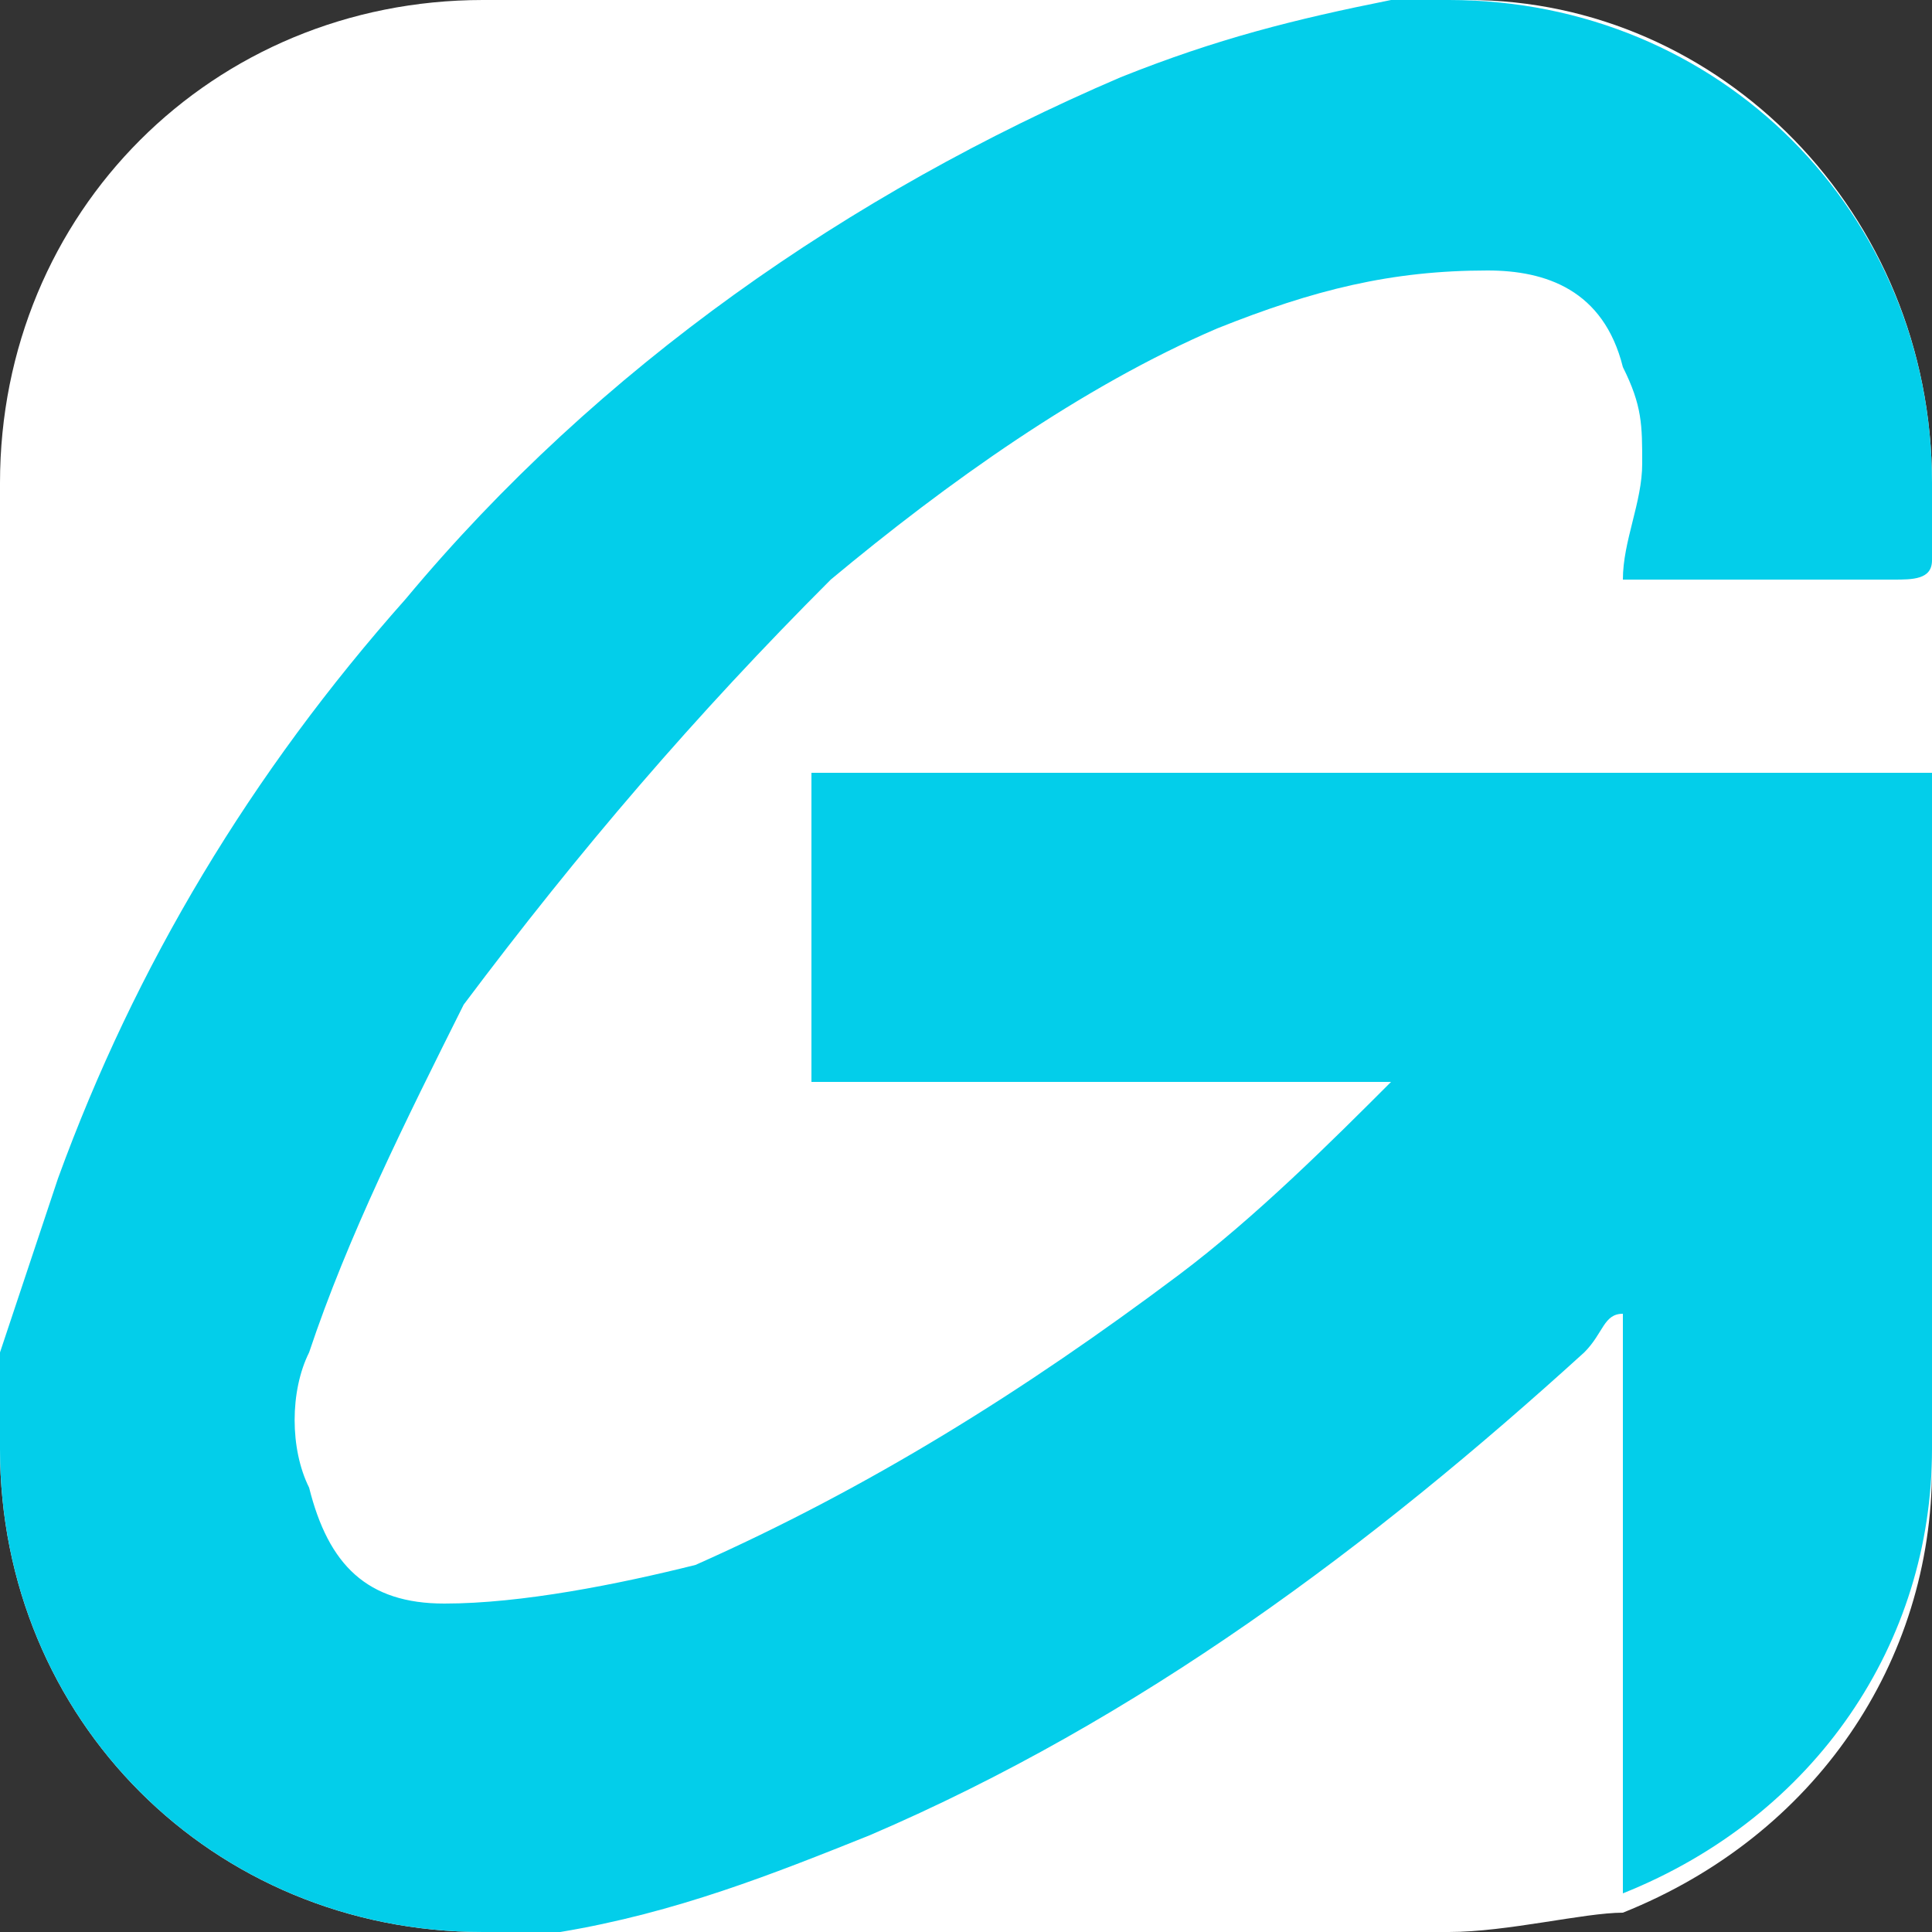 <?xml version="1.0" encoding="utf-8"?> <svg xmlns="http://www.w3.org/2000/svg" xmlns:xlink="http://www.w3.org/1999/xlink" version="1.1" id="Слой_1" x="0px" y="0px" viewBox="0 0 10 10" style="enable-background:new 0 0 10 10;" xml:space="preserve"><rect x="0" y="0" width="10" height="10" fill="#333333" stroke="none"/> <style type="text/css"> .st0{fill:#FFFFFF;} .st1{fill:#03CEEA;} </style> <g> <path class="st0" d="M10,2.5v5.1c0,1-0.6,1.9-1.6,2.3C8.2,9.9,7.8,10,7.5,10H2.5C1.1,10,0,8.9,0,7.5V2.5C0,1.1,1.1,0,2.5,0h5.1 C8.9,0,10,1.1,10,2.5z"></path> <path class="st1" d="M8.5,2.4c0-0.2,0-0.3-0.1-0.5C8.3,1.5,8,1.4,7.7,1.4c-0.5,0-0.9,0.1-1.4,0.3c-0.7,0.3-1.4,0.8-2,1.3 C3.6,3.7,3,4.4,2.4,5.2C2.1,5.8,1.8,6.4,1.6,7c-0.1,0.2-0.1,0.5,0,0.7c0.1,0.4,0.3,0.6,0.7,0.6c0.4,0,0.9-0.1,1.3-0.2 c0.9-0.4,1.7-0.9,2.5-1.5c0.4-0.3,0.8-0.7,1.1-1c0,0,0,0,0.1,0c0,0,0,0,0,0H4.2V4H10v3.5c0,1-0.6,1.9-1.6,2.3V6.8 C8.3,6.8,8.3,6.9,8.2,7C7.1,8,5.9,8.9,4.5,9.5C4,9.7,3.5,9.9,2.9,10H2.5C1.1,10,0,8.9,0,7.5V7c0.1-0.3,0.2-0.6,0.3-0.9 C0.7,5,1.3,4,2.1,3.1c1-1.2,2.3-2.1,3.7-2.7C6.3,0.2,6.7,0.1,7.2,0h0.3C8.9,0,10,1.1,10,2.5v0.3c0,0,0,0.1,0,0.1C10,3,9.9,3,9.8,3 C9.4,3,8.9,3,8.4,3H8.4C8.4,2.8,8.5,2.6,8.5,2.4z"></path> </g> </svg> 